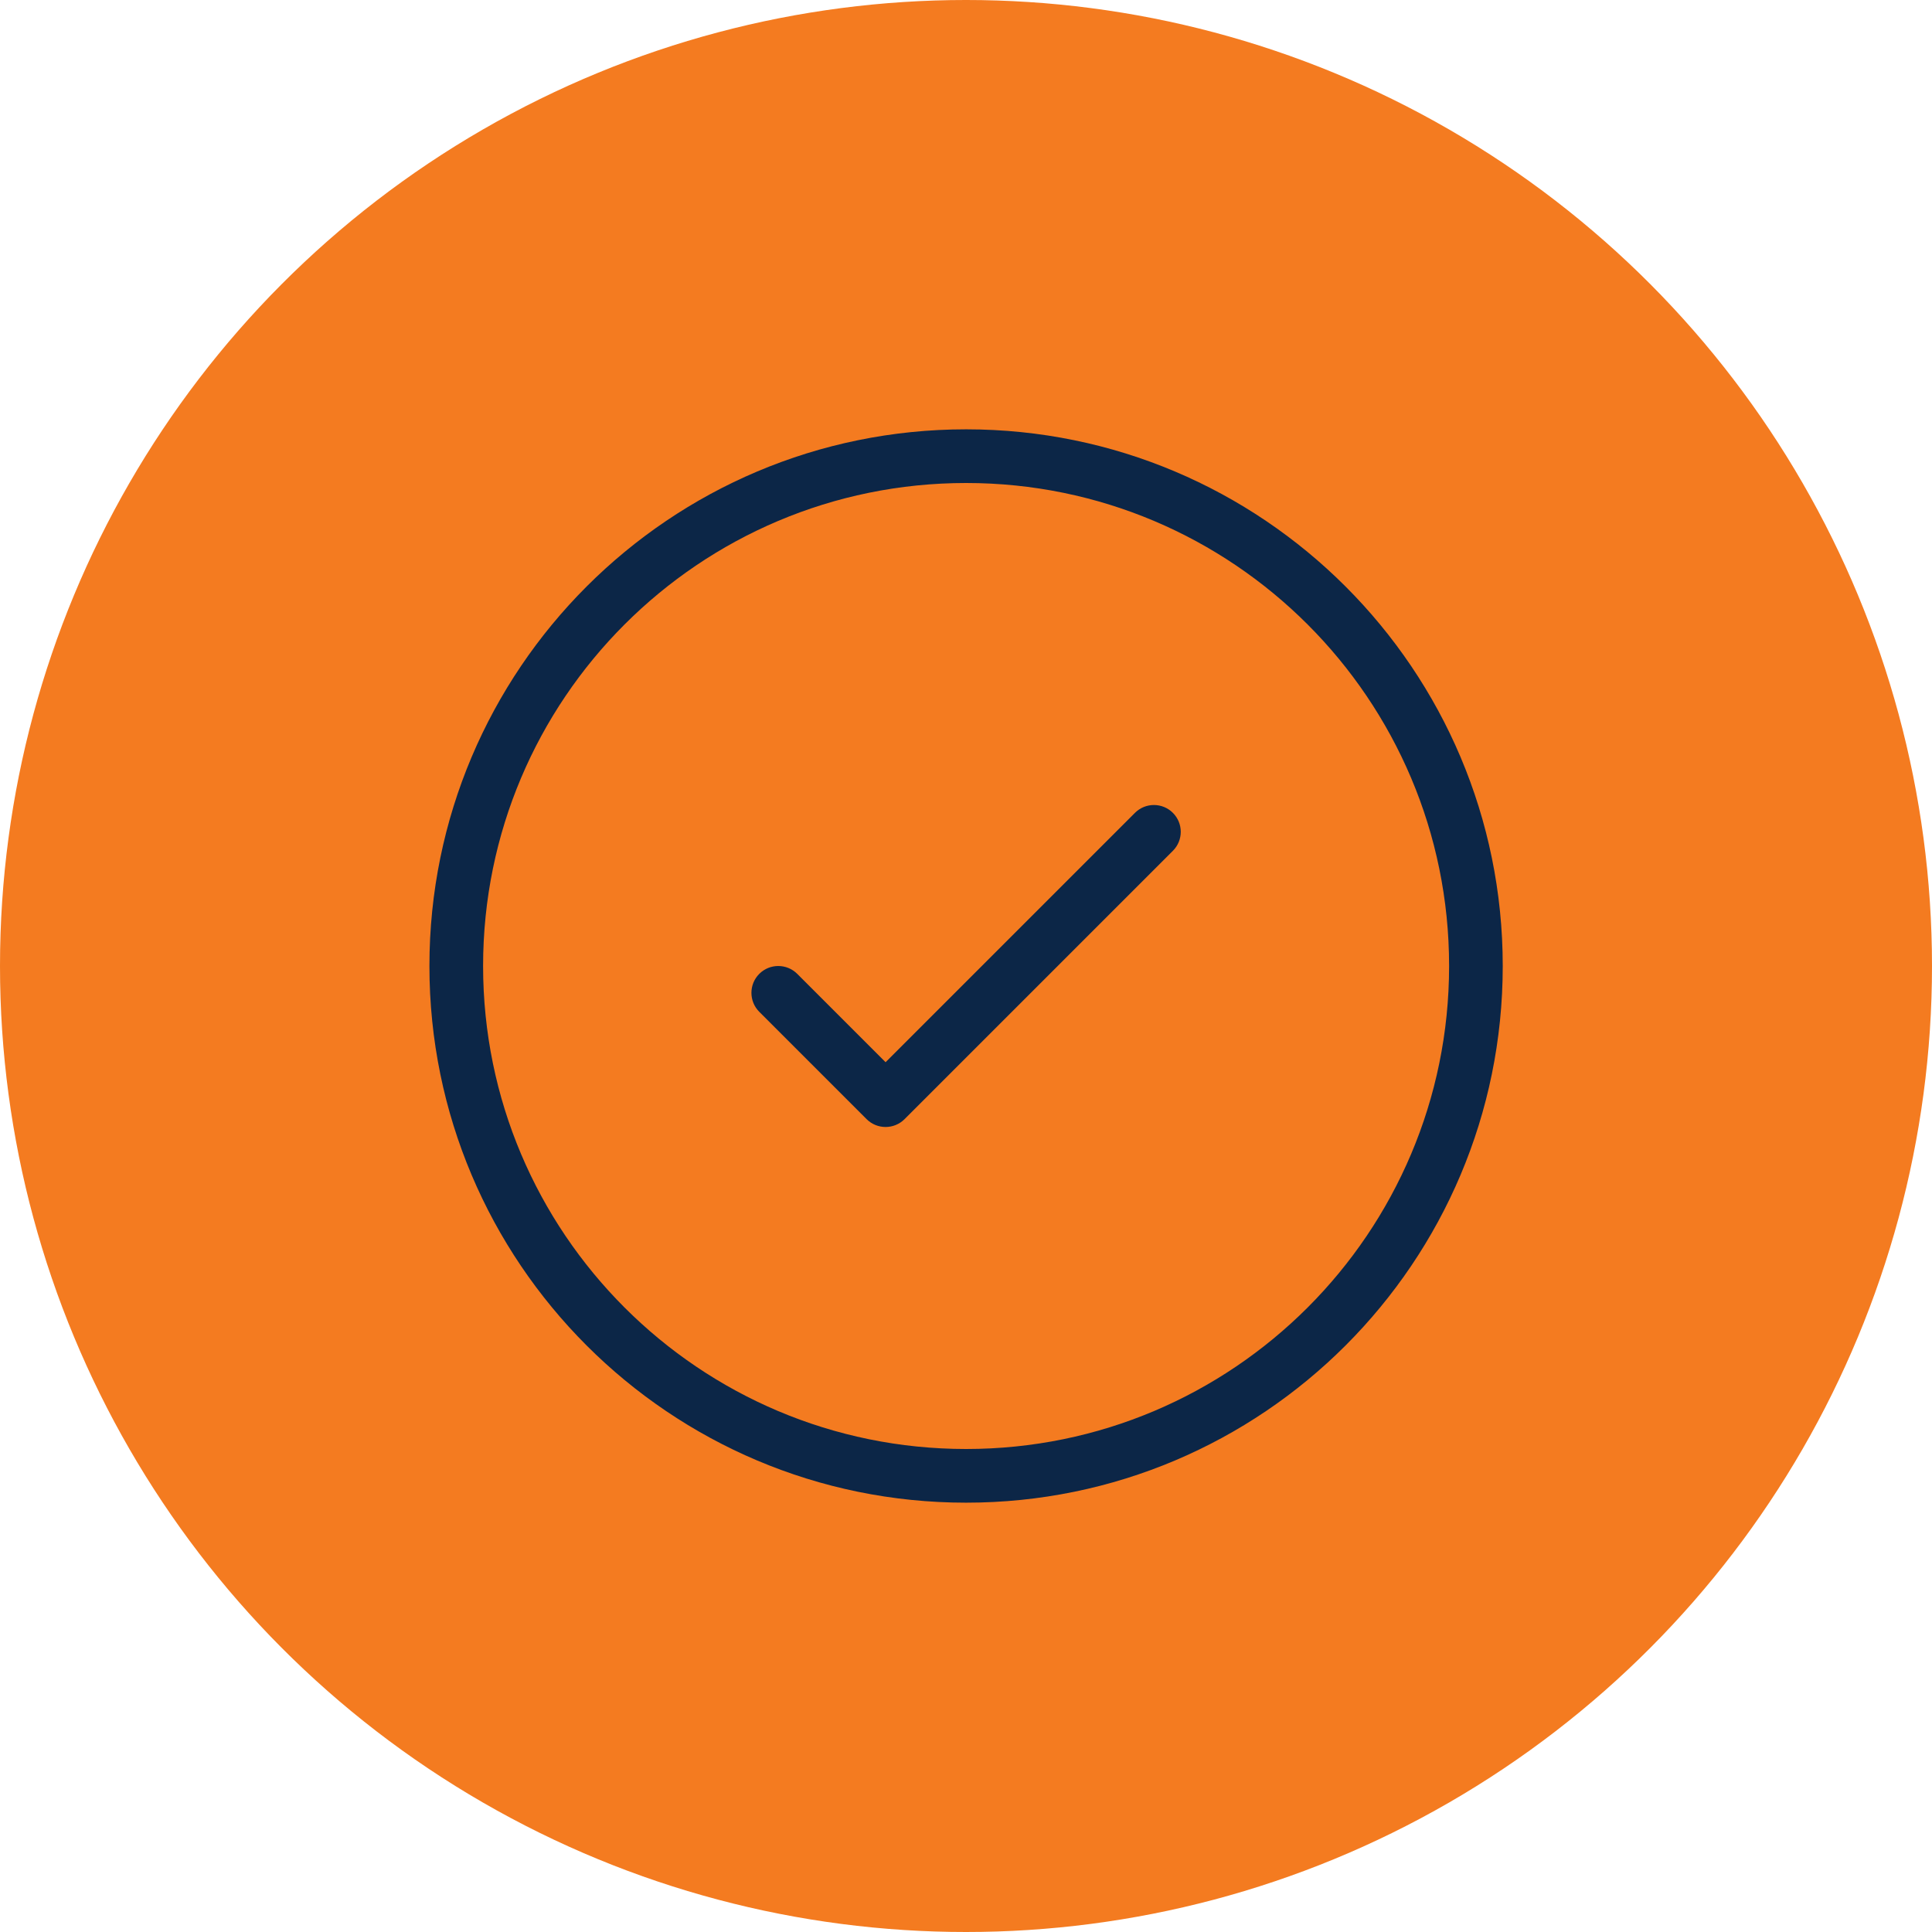 <?xml version="1.0" encoding="UTF-8"?>
<svg xmlns="http://www.w3.org/2000/svg" width="60" height="60" viewBox="0 0 60 60" fill="none">
  <circle cx="30" cy="30" r="30" fill="#F47B20"></circle>
  <path d="M30.003 46.667C20.798 46.667 13.336 39.205 13.336 30C13.336 20.795 20.798 13.333 30.003 13.333C39.207 13.333 46.669 20.795 46.669 30C46.669 39.205 39.207 46.667 30.003 46.667ZM30.003 45C38.287 45 45.003 38.284 45.003 30C45.003 21.716 38.287 15 30.003 15C21.718 15 15.003 21.716 15.003 30C15.003 38.284 21.718 45 30.003 45ZM35.247 25.244C35.572 24.919 36.1 24.919 36.425 25.244C36.751 25.57 36.751 26.097 36.425 26.423L28.092 34.756C27.766 35.081 27.239 35.081 26.913 34.756L23.58 31.423C23.255 31.097 23.255 30.57 23.58 30.244C23.905 29.919 24.433 29.919 24.759 30.244L27.503 32.988L35.247 25.244Z" fill="#0C2647"></path>
</svg>

